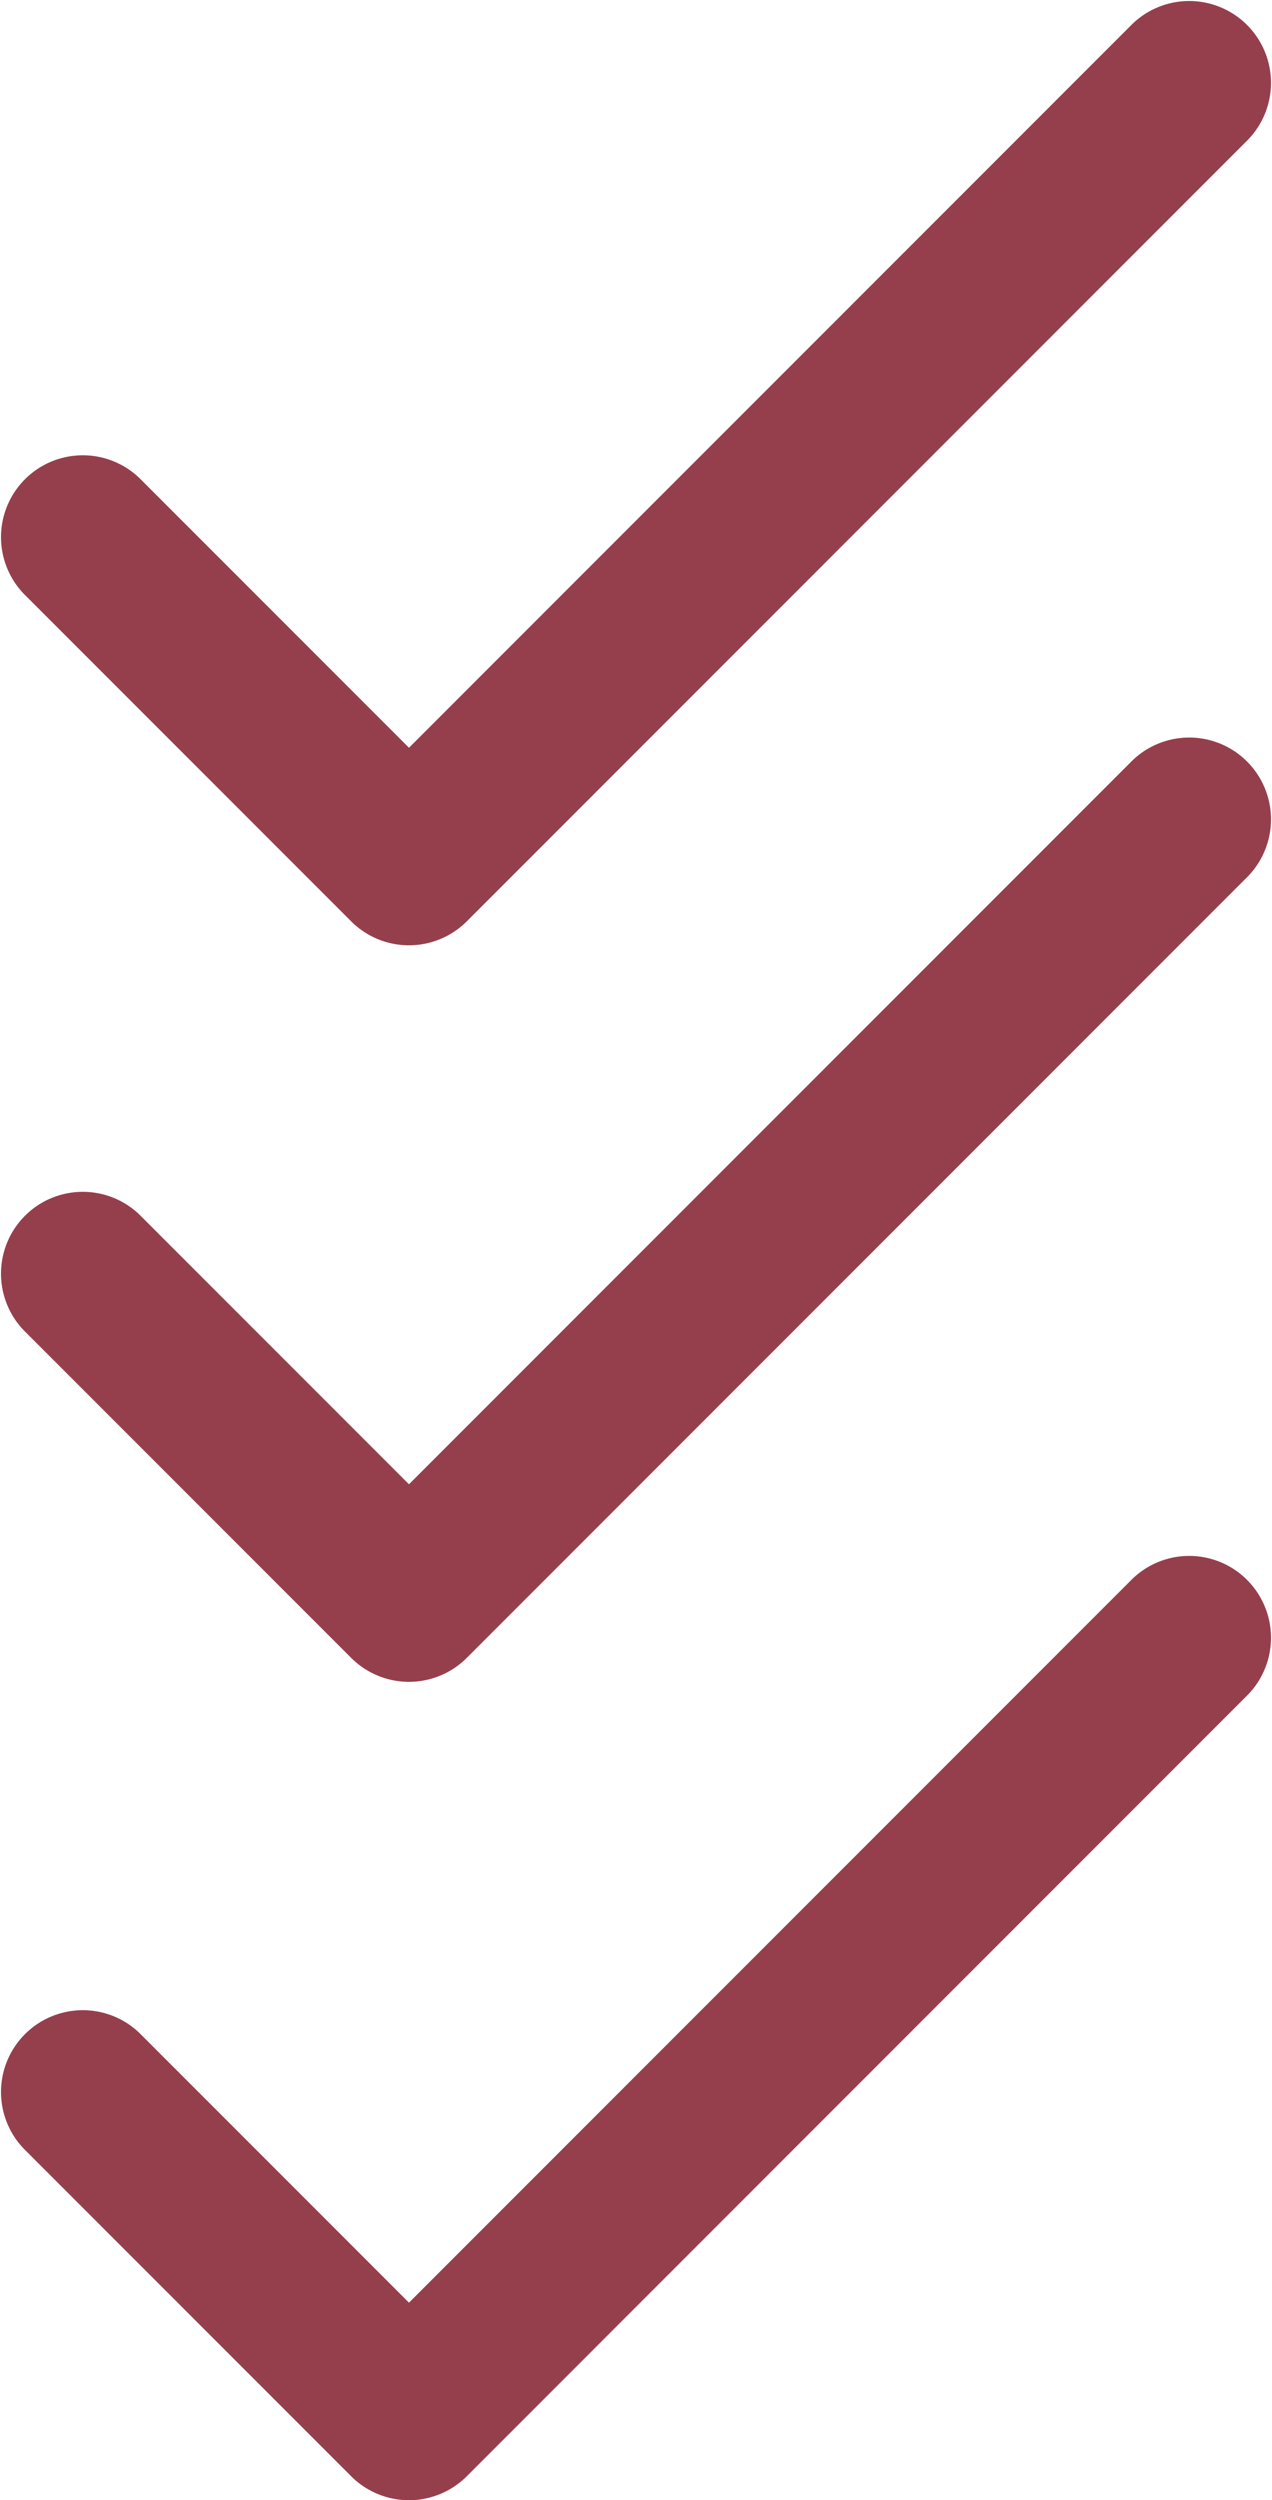 <svg xmlns="http://www.w3.org/2000/svg" width="15.551" height="30.551" viewBox="0 0 15.551 30.551">
  <g id="Group_148" data-name="Group 148" transform="translate(-138 -1576.5)">
    <path id="Path_224" data-name="Path 224" d="M2058.909,2854.11a1,1,0,0,1-.707-.293l-4-4a1,1,0,0,1,1.414-1.414l3.293,3.293,8.844-8.844a1,1,0,0,1,1.414,1.414l-9.551,9.551A1,1,0,0,1,2058.909,2854.11Z" transform="translate(-1915.909 -1266.059)" fill="#963f4c"/>
    <path id="Path_225" data-name="Path 225" d="M2058.909,2854.11a1,1,0,0,1-.707-.293l-4-4a1,1,0,0,1,1.414-1.414l3.293,3.293,8.844-8.844a1,1,0,0,1,1.414,1.414l-9.551,9.551A1,1,0,0,1,2058.909,2854.11Z" transform="translate(-1915.909 -1257.059)" fill="#963f4c"/>
    <path id="Path_226" data-name="Path 226" d="M2058.909,2854.11a1,1,0,0,1-.707-.293l-4-4a1,1,0,0,1,1.414-1.414l3.293,3.293,8.844-8.844a1,1,0,0,1,1.414,1.414l-9.551,9.551A1,1,0,0,1,2058.909,2854.11Z" transform="translate(-1915.909 -1247.059)" fill="#963f4c"/>
  </g>
</svg>

